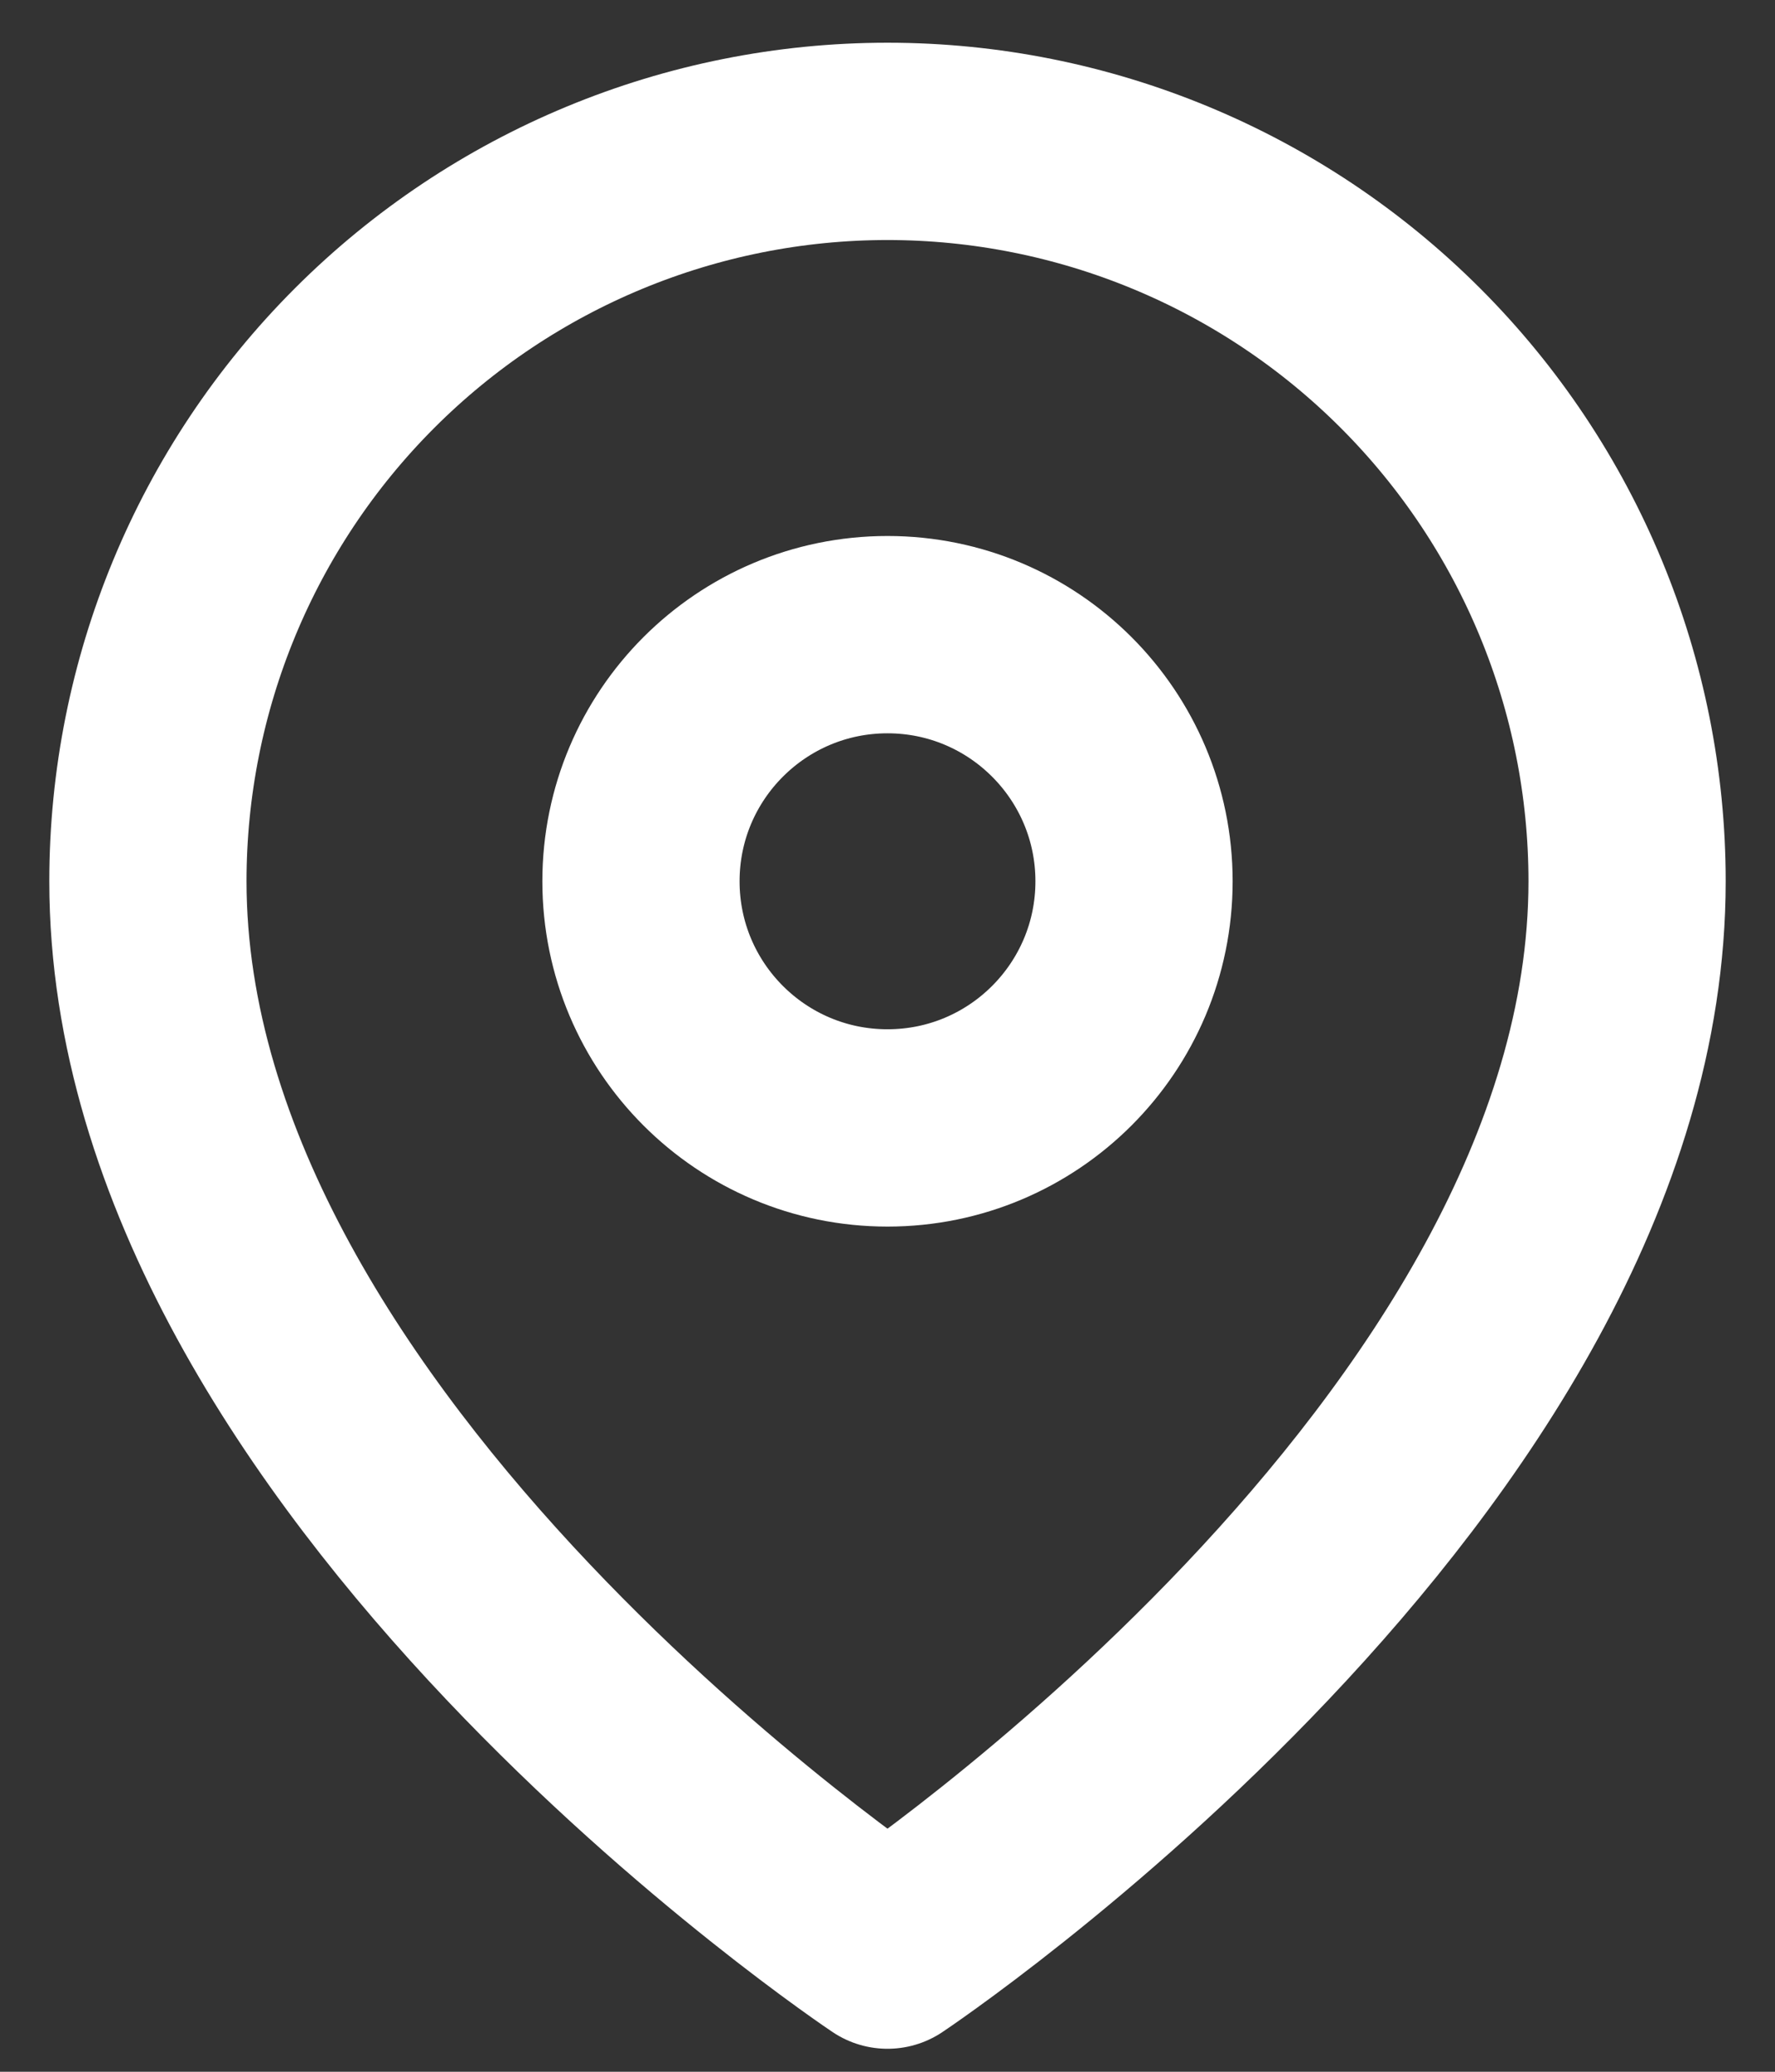 <svg width="18" height="21" viewBox="0 0 18 21" fill="none" xmlns="http://www.w3.org/2000/svg">
<rect x="0" y="0" width="18" height="21" fill="#333333" stroke="none"/>
<path d="M16.5 8.933C16.5 14.767 9 19.767 9 19.767C9 19.767 1.5 14.767 1.5 8.933C1.5 6.944 2.29 5.037 3.697 3.63C5.103 2.224 7.011 1.433 9 1.433C10.989 1.433 12.897 2.224 14.303 3.63C15.71 5.037 16.5 6.944 16.5 8.933Z" stroke="white" stroke-width="2" stroke-linecap="round" stroke-linejoin="round"/>
<path d="M9 11.433C10.381 11.433 11.5 10.314 11.5 8.933C11.5 7.553 10.381 6.433 9 6.433C7.619 6.433 6.5 7.553 6.5 8.933C6.5 10.314 7.619 11.433 9 11.433Z" stroke="white" stroke-width="2" stroke-linecap="round" stroke-linejoin="round"/>
</svg>
